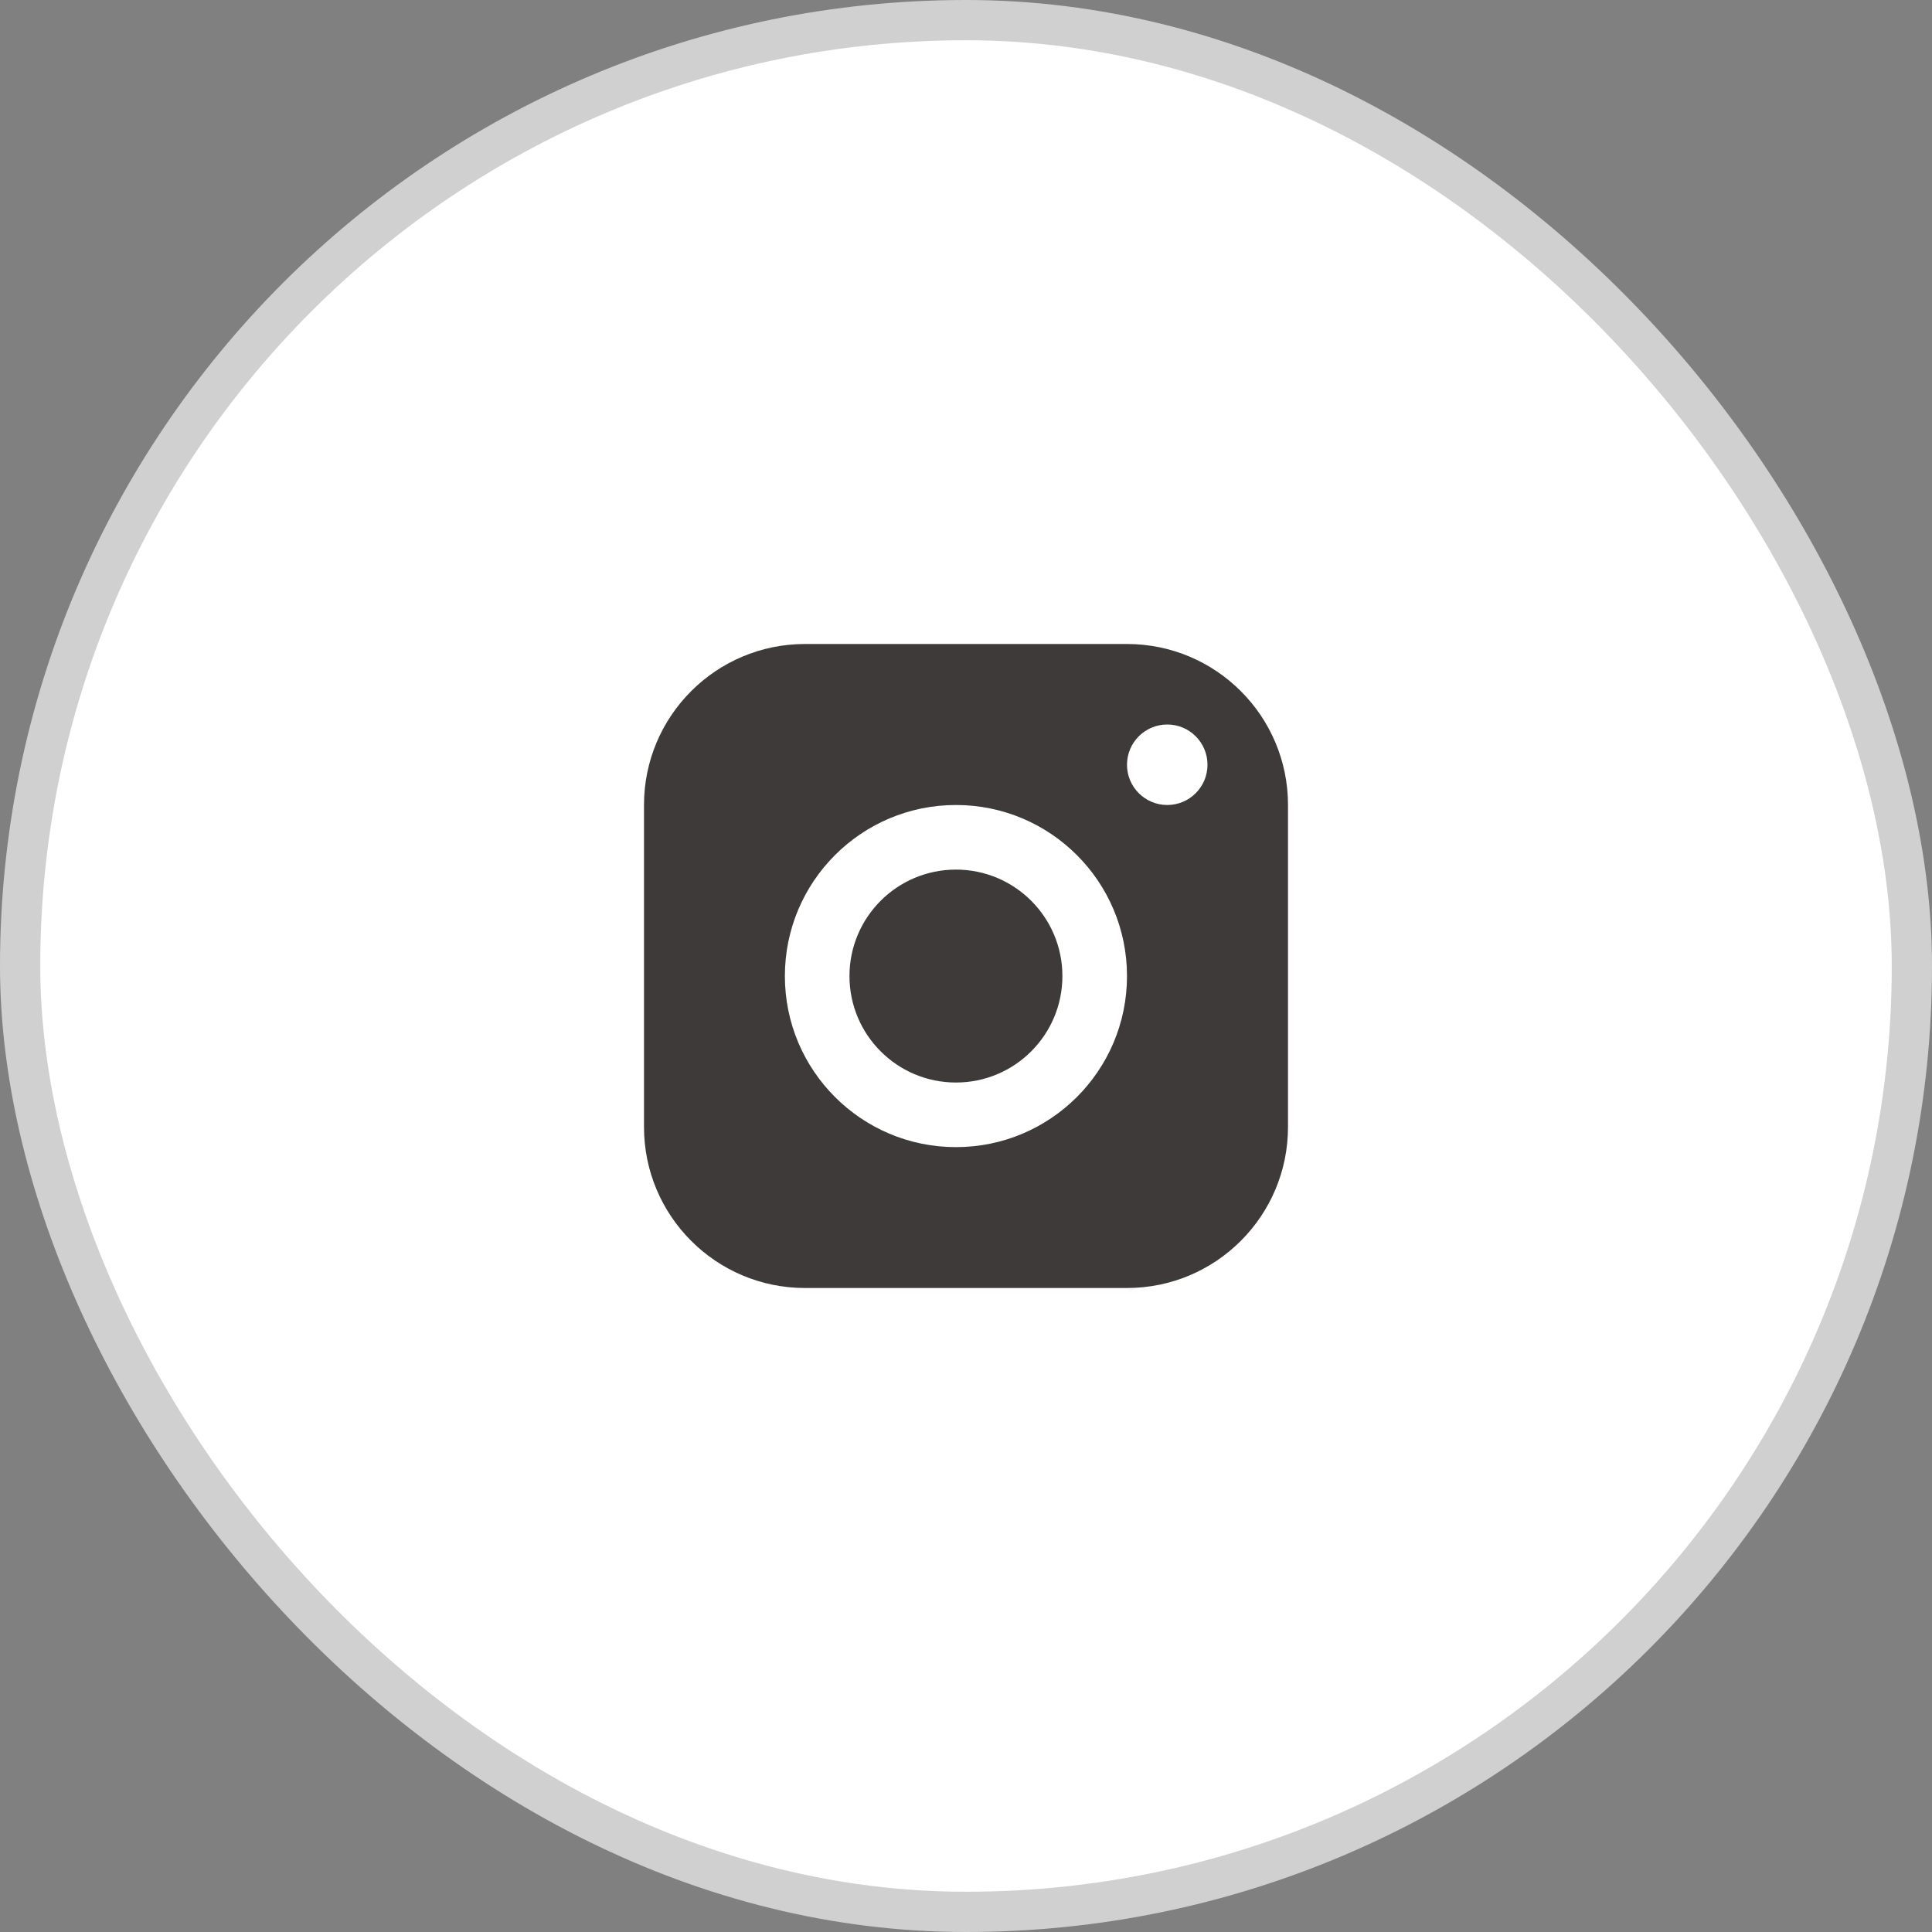 <svg width="48" height="48" viewBox="0 0 48 48" fill="none" xmlns="http://www.w3.org/2000/svg">
<rect x="0" y="0" width="48" height="48" fill="#808080" stroke="none"/>
<rect x="0.5" y="0.5" width="47" height="47" rx="23.5" fill="white"/>
<rect x="0.5" y="0.5" width="47" height="47" rx="23.5" stroke="#D0D0D0"/>
<g clip-path="url(#clip0_13778_124053)">
<path fill-rule="evenodd" clip-rule="evenodd" d="M16 20C16 17.791 17.791 16 20 16H28C30.209 16 32 17.791 32 20V28C32 30.209 30.209 32 28 32H20C17.791 32 16 30.209 16 28V20ZM23.75 21.605C22.289 21.605 21.105 22.789 21.105 24.25C21.105 25.711 22.289 26.895 23.75 26.895C25.211 26.895 26.395 25.711 26.395 24.25C26.395 22.789 25.211 21.605 23.75 21.605ZM19.5 24.25C19.5 21.903 21.403 20 23.75 20C26.097 20 28 21.903 28 24.25C28 26.597 26.097 28.5 23.75 28.5C21.403 28.5 19.5 26.597 19.5 24.25ZM30 19C30 19.552 29.552 20 29 20C28.448 20 28 19.552 28 19C28 18.448 28.448 18 29 18C29.552 18 30 18.448 30 19Z" fill="#3E3A39"/>
</g>
<defs>
<clipPath id="clip0_13778_124053">
<rect width="16" height="16" fill="white" transform="translate(16 16)"/>
</clipPath>
</defs>
</svg>
